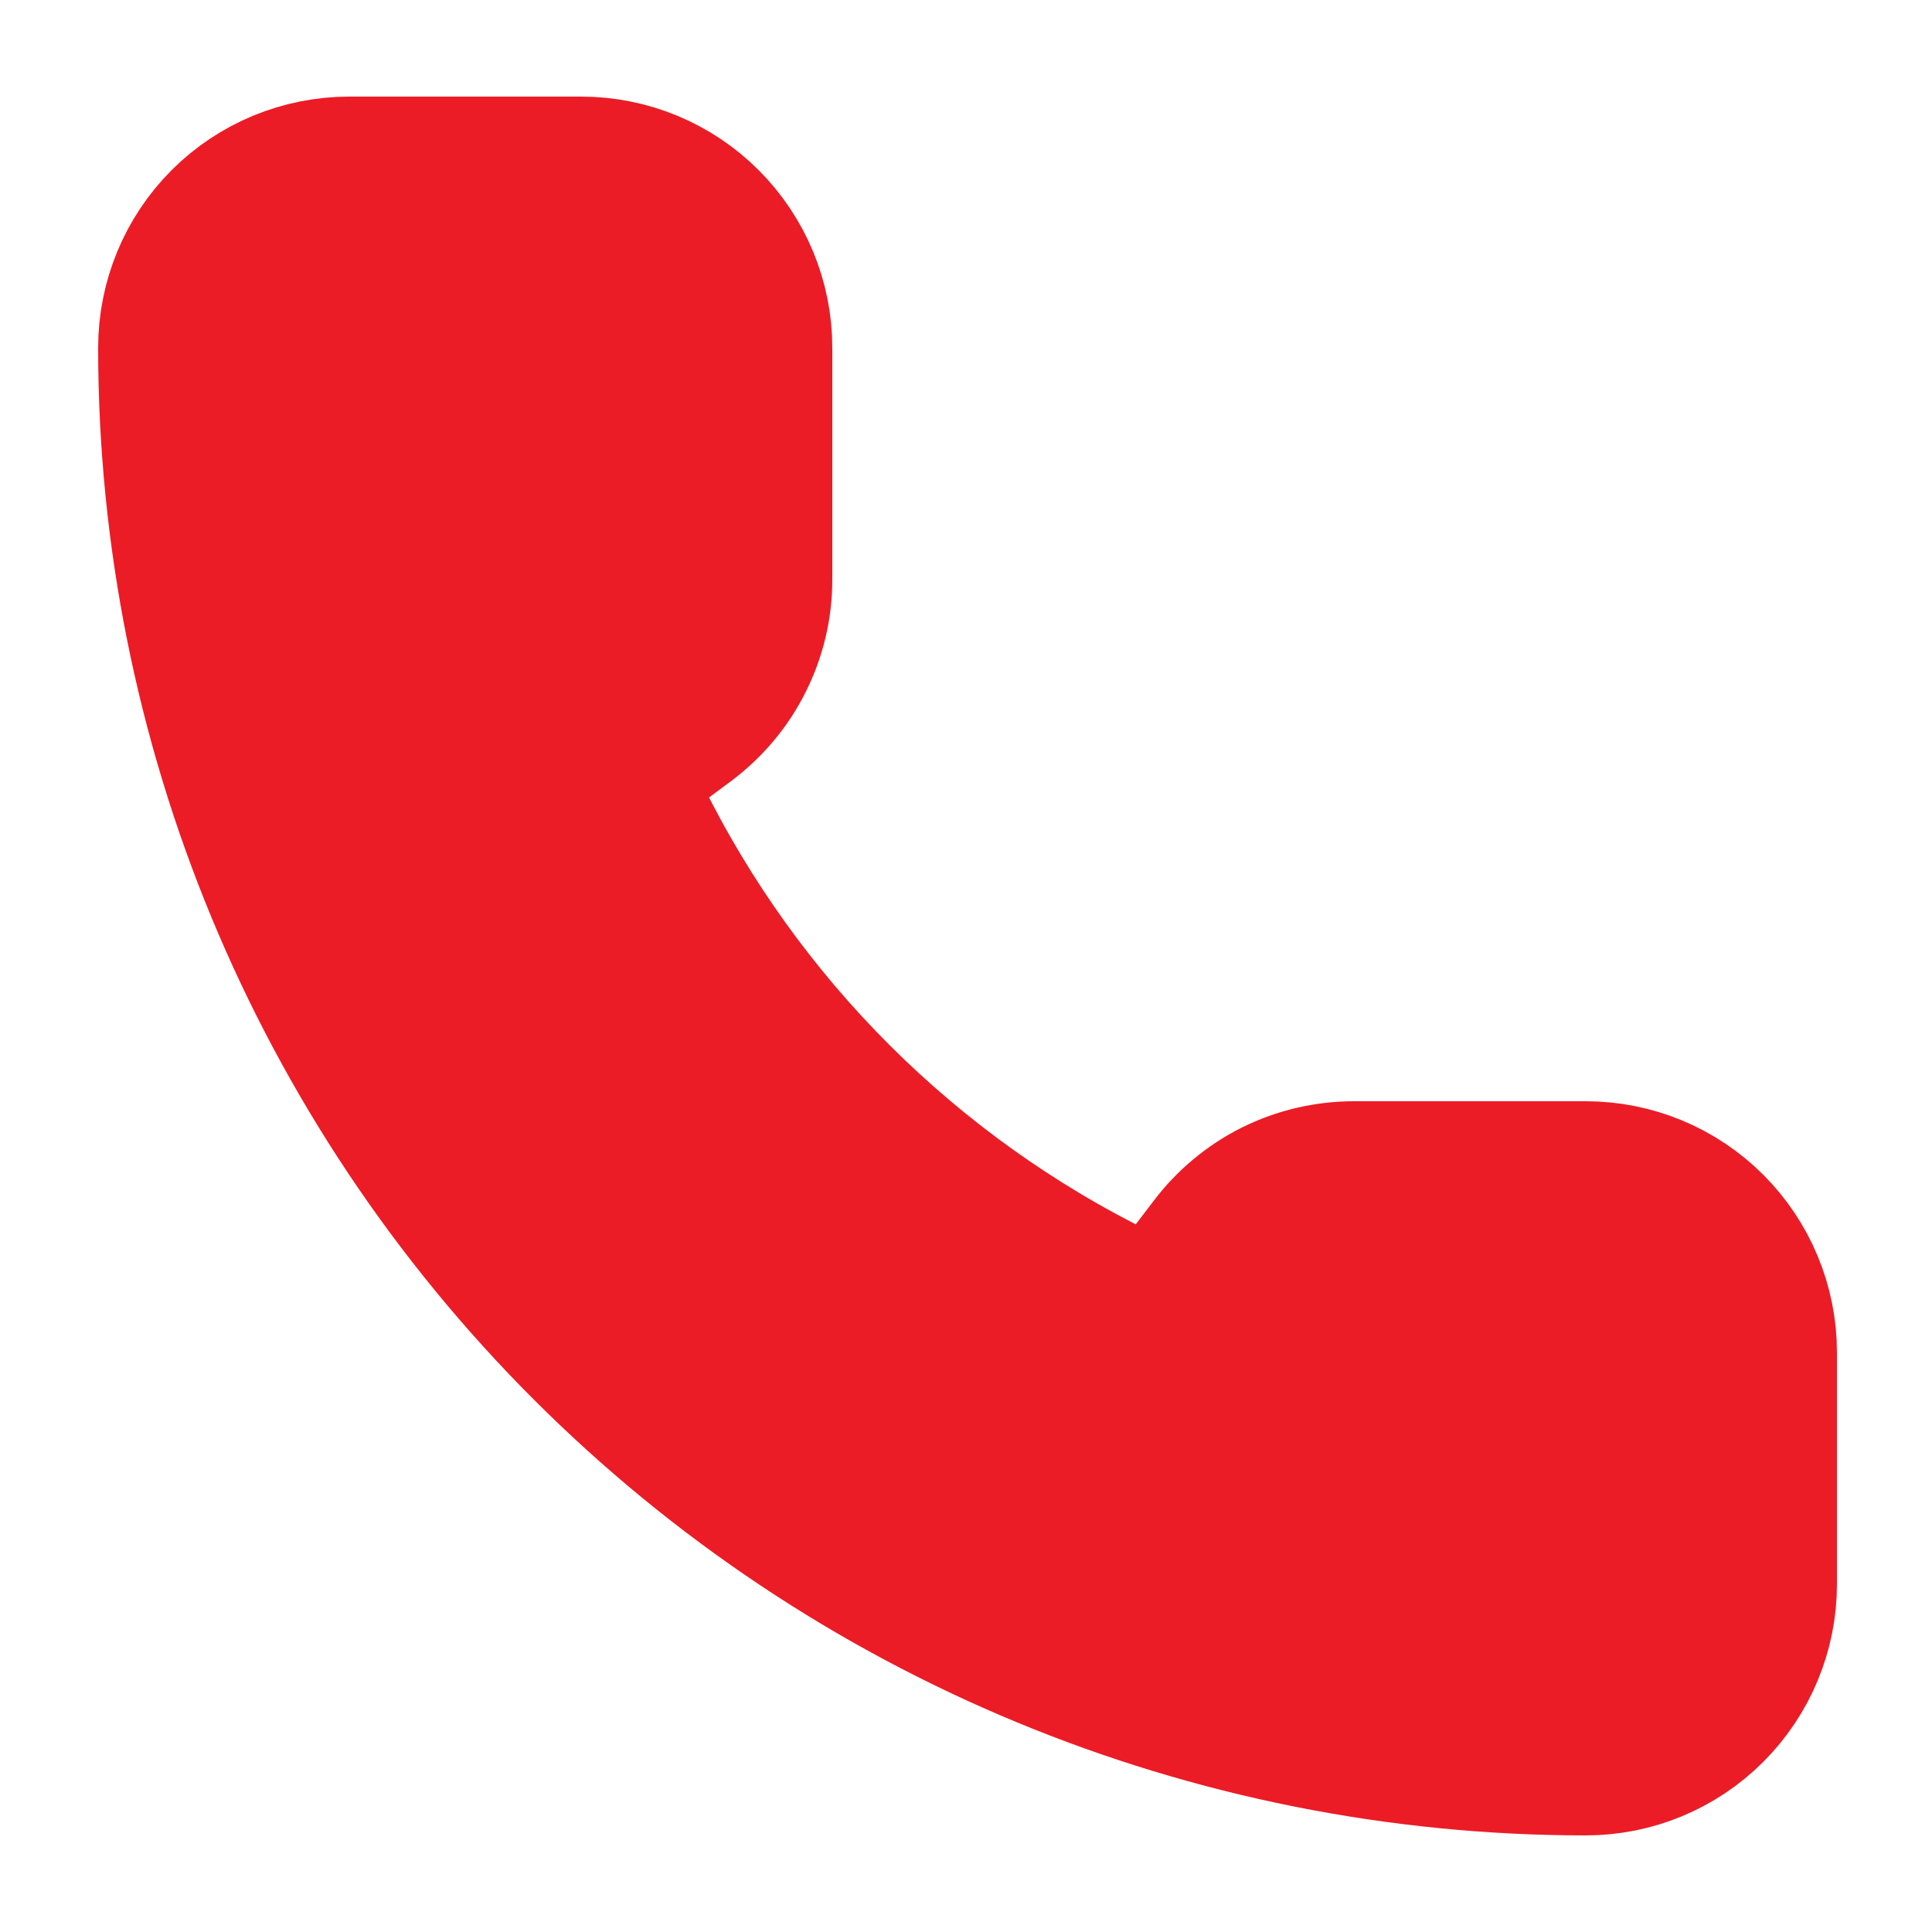 <?xml version="1.0" encoding="UTF-8"?> <svg xmlns="http://www.w3.org/2000/svg" width="10" height="10" viewBox="0 0 10 10" fill="none"><path d="M5.74 6.827C5.823 6.865 5.916 6.874 6.004 6.852C6.093 6.83 6.171 6.778 6.226 6.706L6.368 6.52C6.442 6.421 6.539 6.34 6.65 6.284C6.761 6.229 6.883 6.2 7.008 6.2H8.208C8.42 6.2 8.623 6.284 8.773 6.434C8.923 6.584 9.008 6.788 9.008 7V8.2C9.008 8.412 8.923 8.616 8.773 8.766C8.623 8.916 8.42 9 8.208 9C6.298 9 4.467 8.241 3.117 6.891C1.766 5.541 1.008 3.71 1.008 1.8C1.008 1.588 1.092 1.384 1.242 1.234C1.392 1.084 1.596 1 1.808 1H3.008C3.22 1 3.423 1.084 3.573 1.234C3.723 1.384 3.808 1.588 3.808 1.8V3C3.808 3.124 3.779 3.247 3.723 3.358C3.668 3.469 3.587 3.565 3.488 3.64L3.3 3.78C3.227 3.836 3.175 3.916 3.154 4.006C3.133 4.096 3.143 4.191 3.184 4.274C3.73 5.384 4.629 6.282 5.74 6.827Z" fill="#EB1C26" stroke="#EB1C26" stroke-linecap="round" stroke-linejoin="round"></path></svg> 